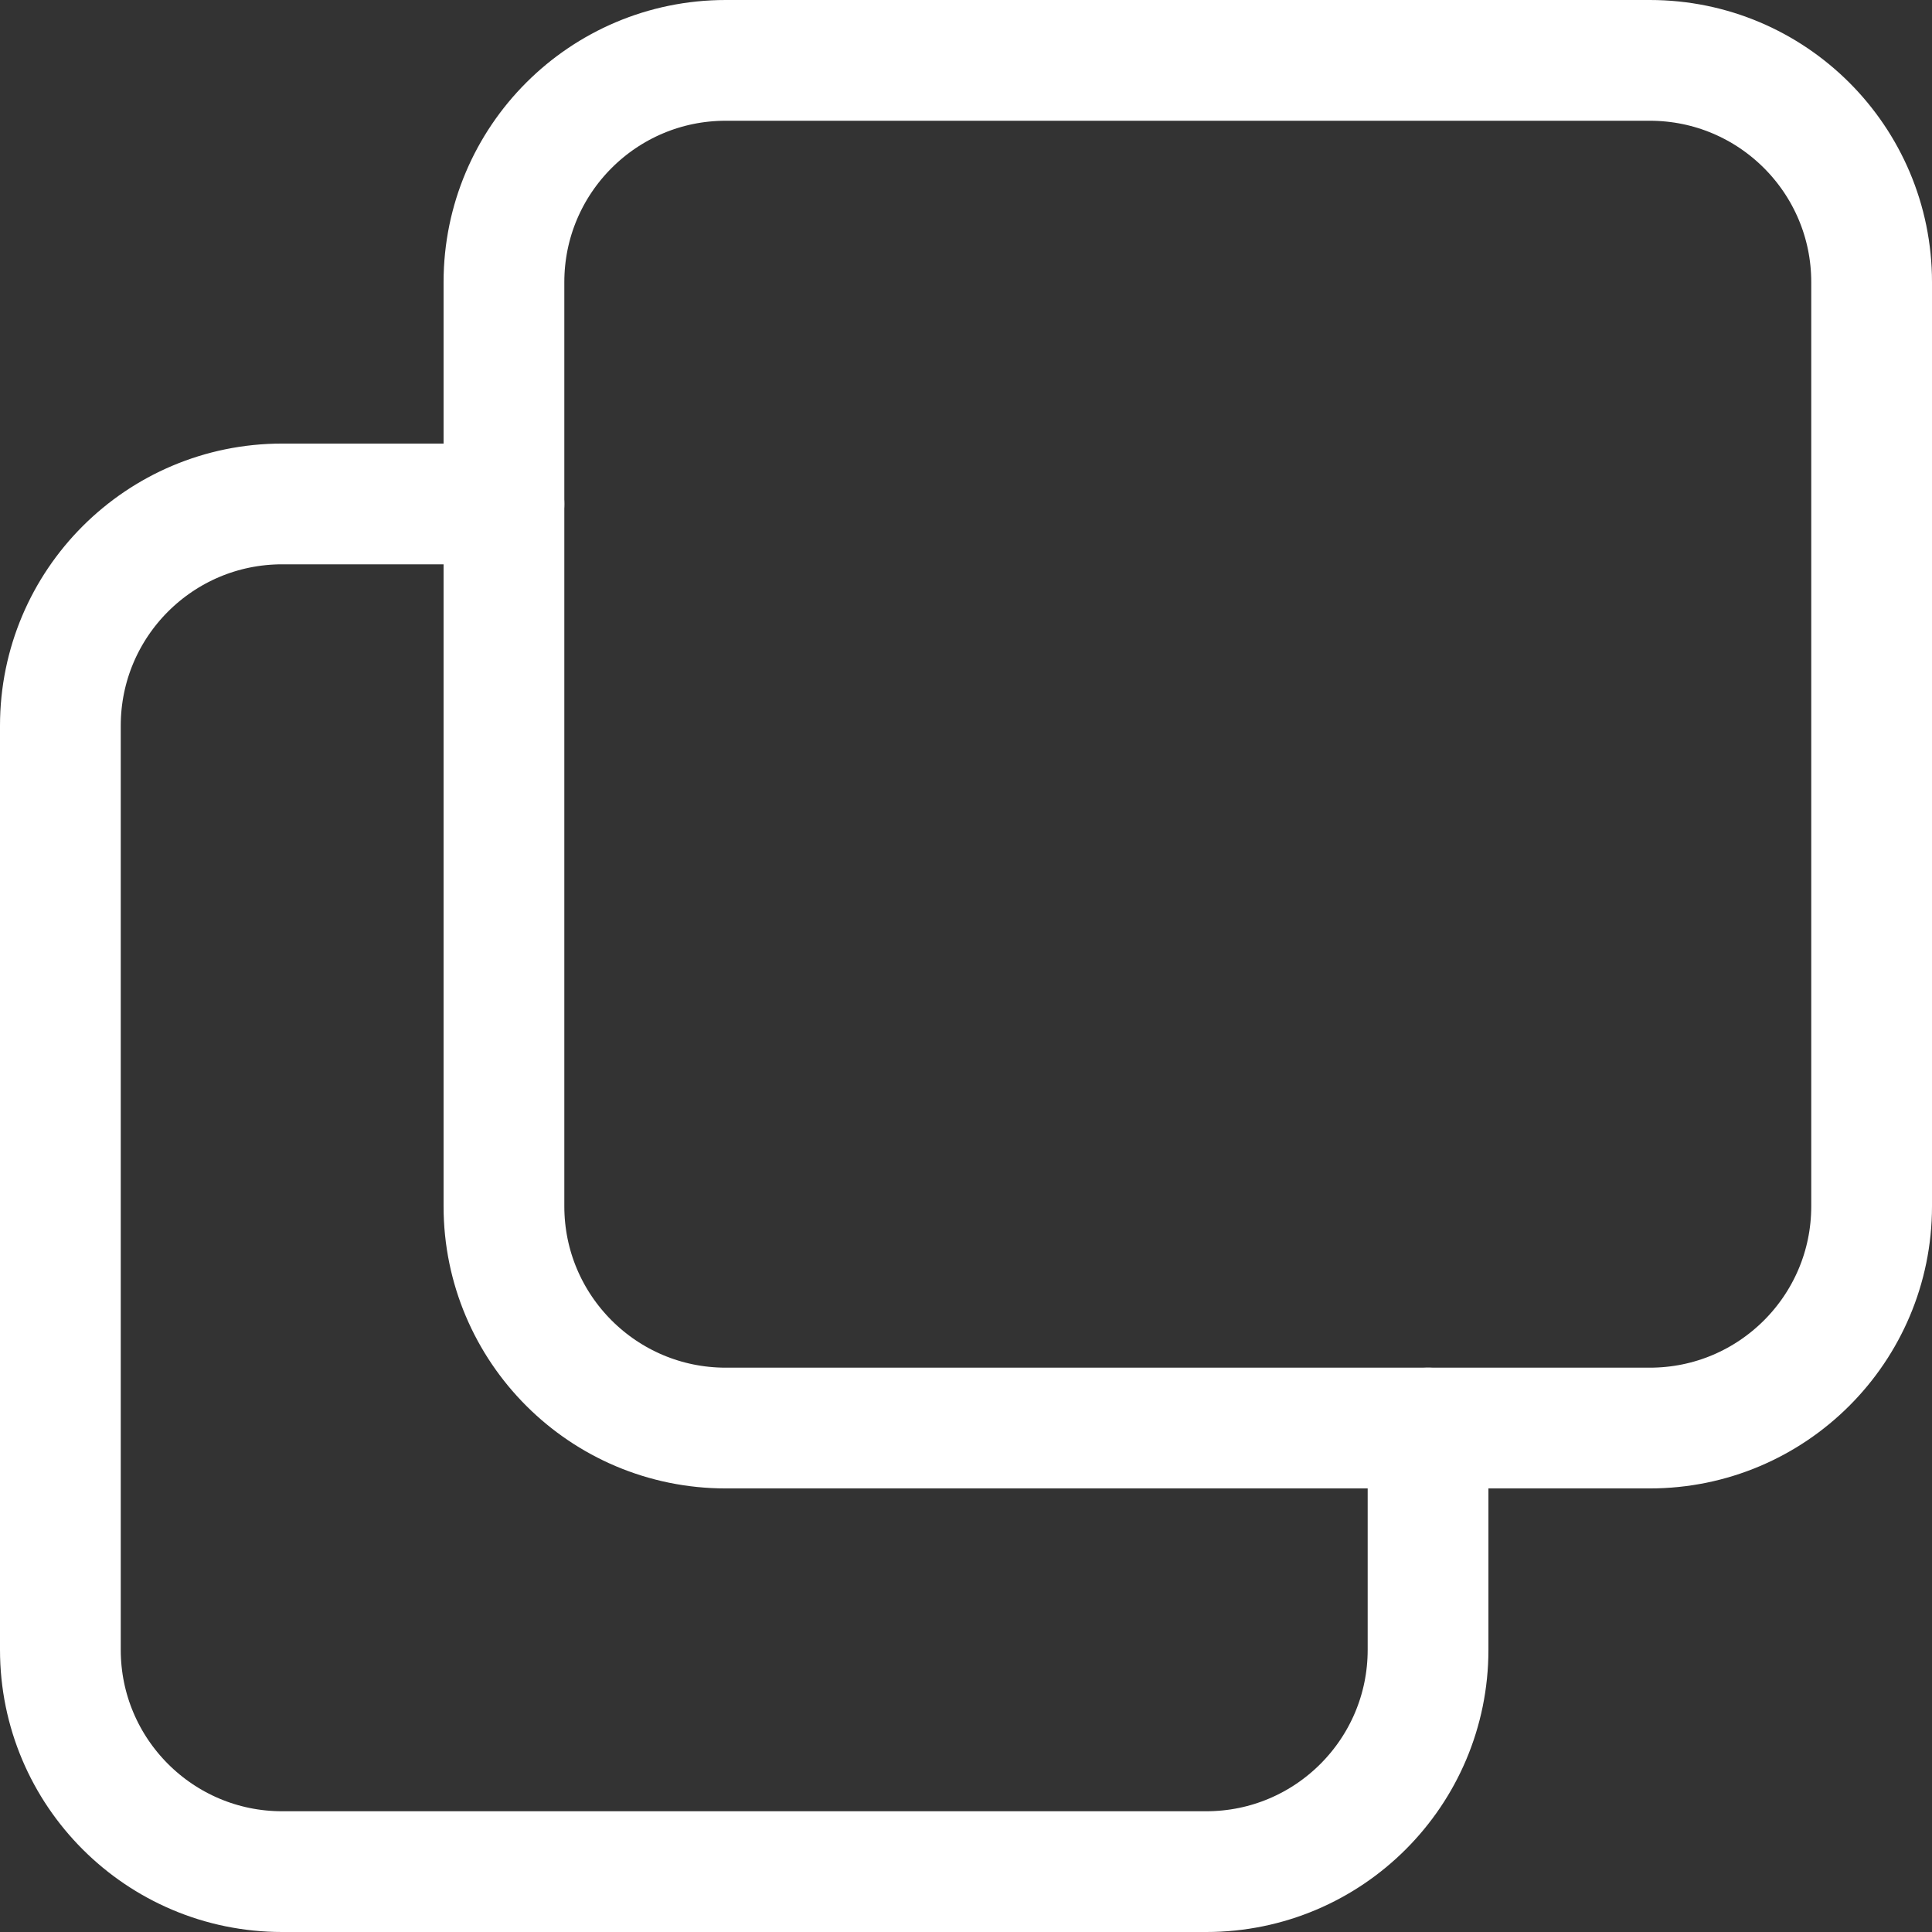 <svg width="32" height="32" viewBox="0 0 32 32" fill="none" xmlns="http://www.w3.org/2000/svg">
<rect x="0" y="0" width="32" height="32" fill="#333333" stroke="none"/>
<path d="M23.653 23.653V27.326C23.653 29.355 22.008 31 19.98 31H4.673C2.645 31 1 29.355 1 27.326V12.02C1 9.991 2.645 8.347 4.673 8.347L8.347 8.347" stroke="white" stroke-width="2" stroke-linecap="round" stroke-linejoin="round"/>
<path d="M27.326 1H12.02C9.992 1 8.347 2.645 8.347 4.673V19.98C8.347 22.008 9.992 23.653 12.02 23.653H27.326C29.355 23.653 31 22.008 31 19.98V4.673C31 2.645 29.355 1 27.326 1Z" stroke="white" stroke-width="2" stroke-linecap="round" stroke-linejoin="round"/>
</svg>
